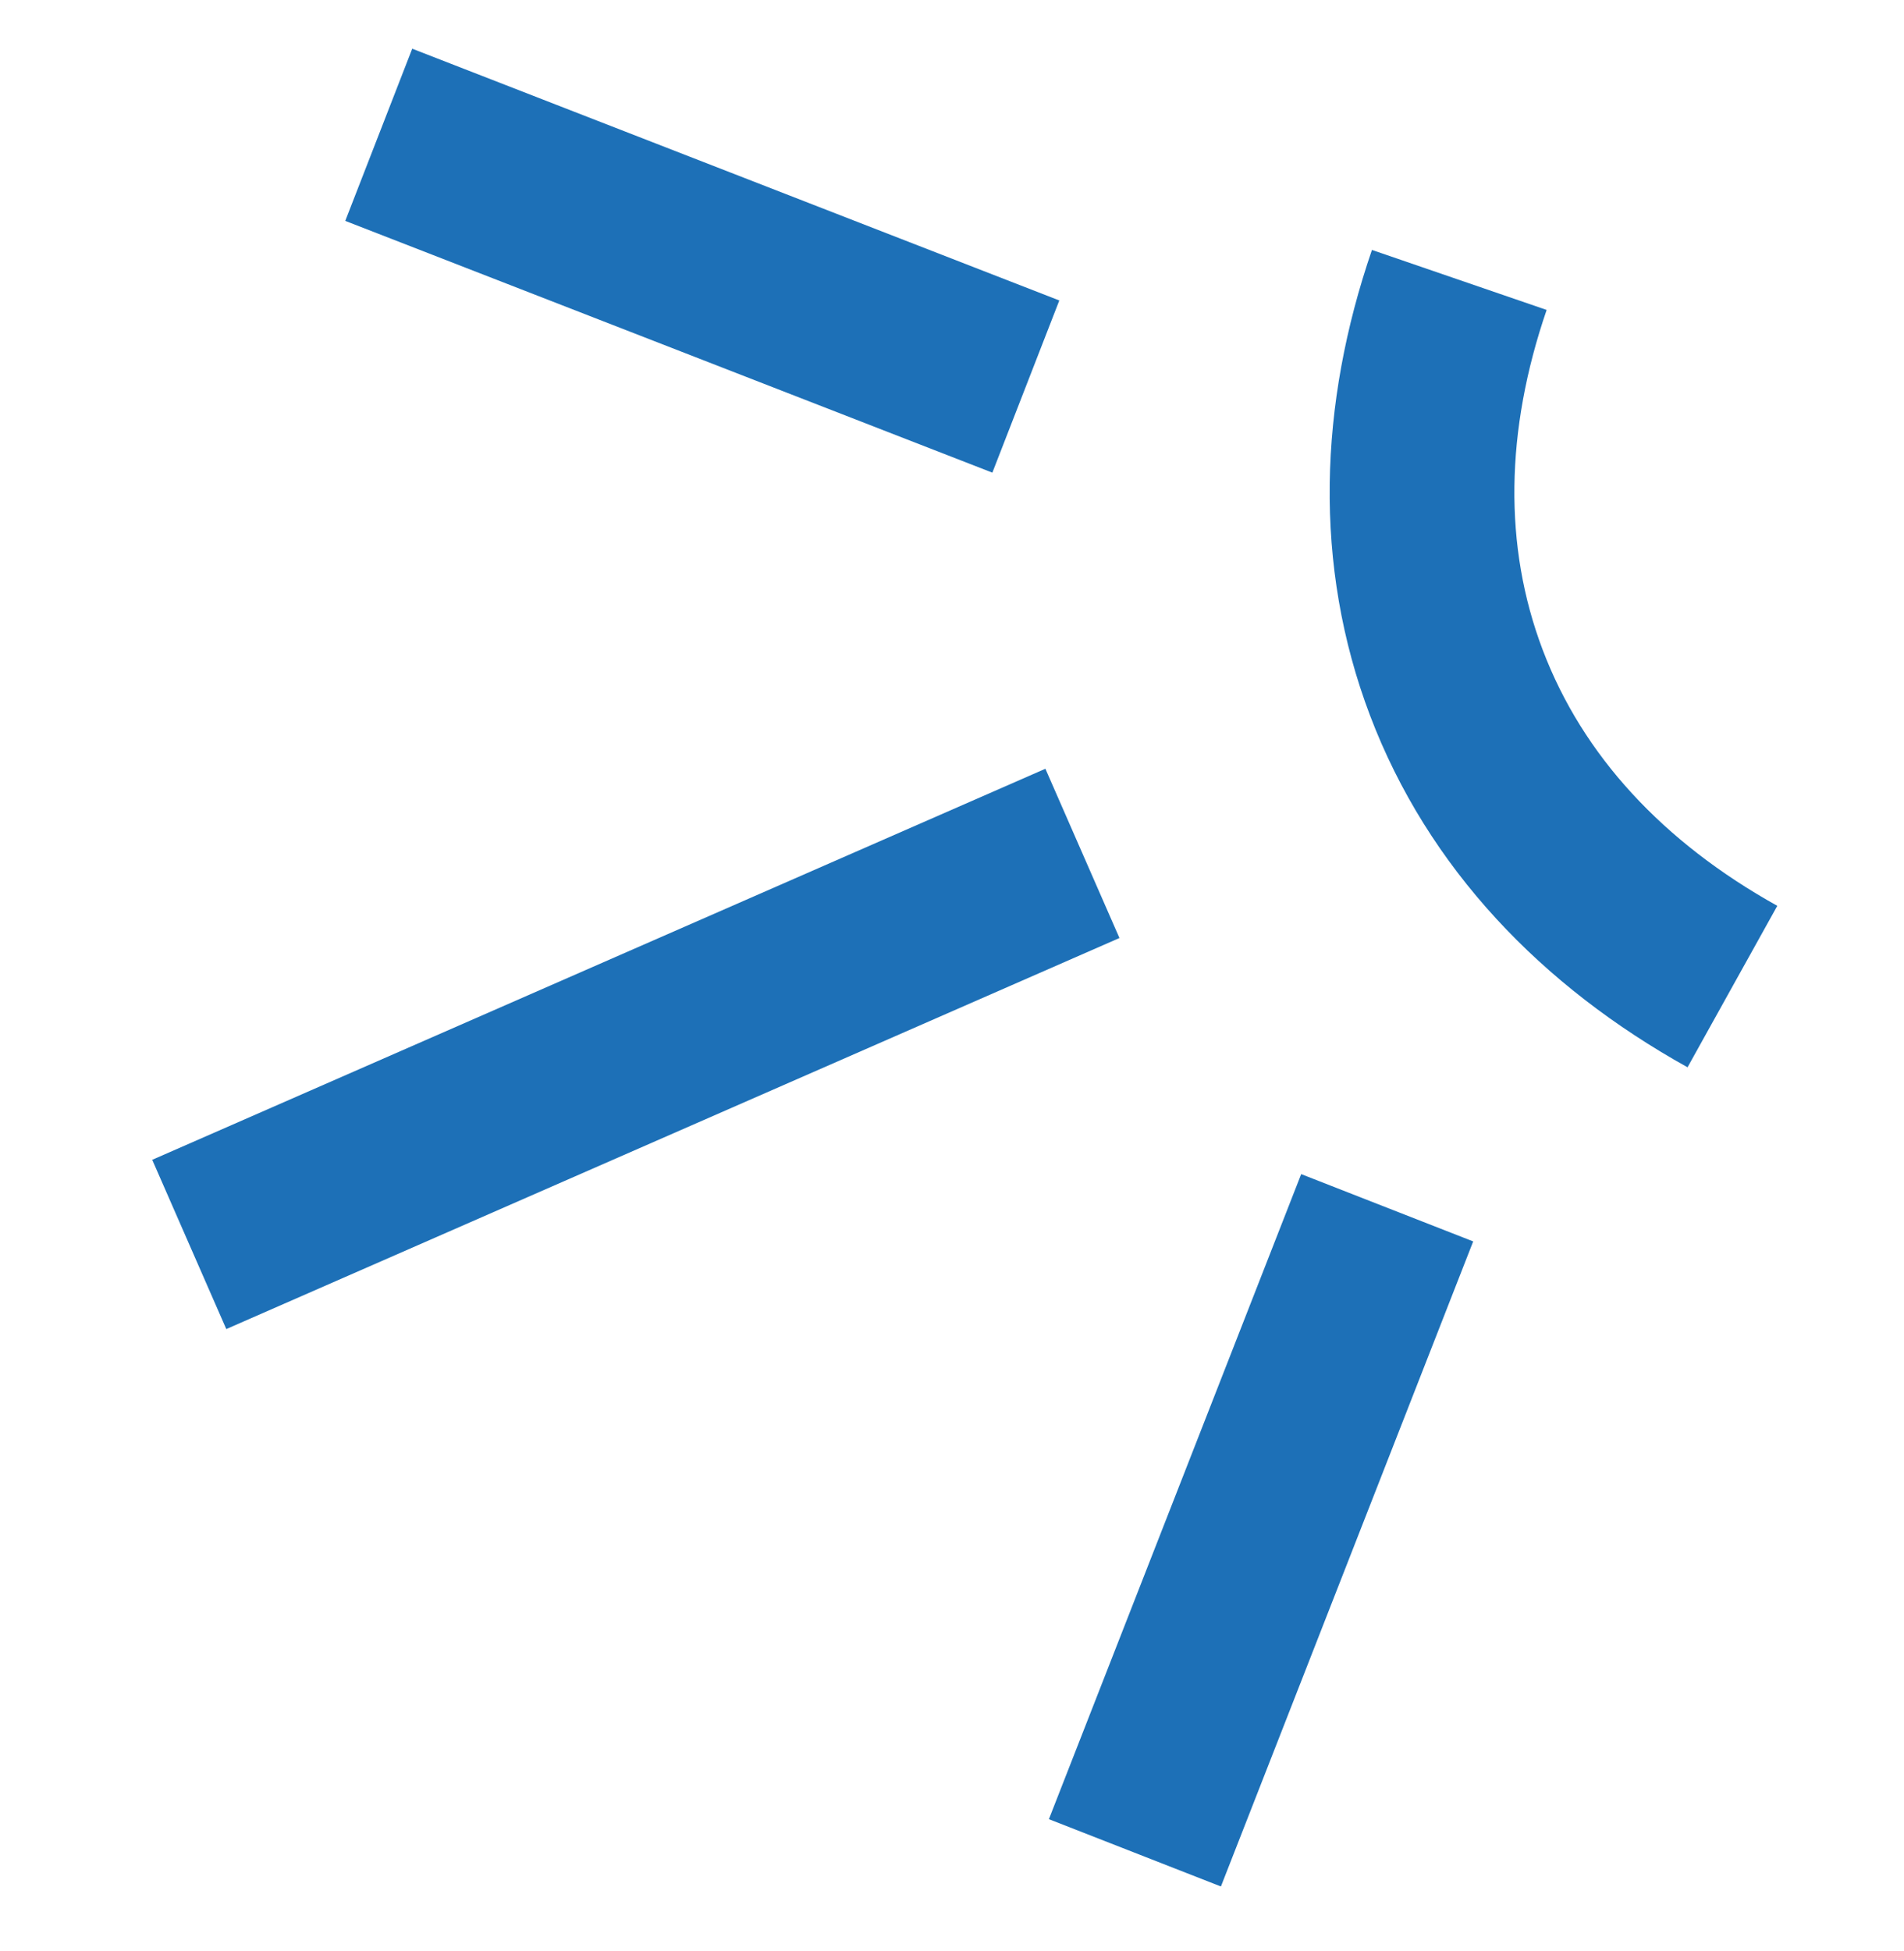 <?xml version="1.0" encoding="UTF-8"?> <svg xmlns="http://www.w3.org/2000/svg" width="122" height="125" viewBox="0 0 122 125" fill="none"> <path d="M111.006 63.197C102.678 58.566 96.457 52.007 93.317 43.73C90.231 35.593 90.481 26.741 93.505 17.932" stroke="#1D70B7" stroke-width="11.835" stroke-miterlimit="10"></path> <path d="M72.72 118.688L88.885 77.367" stroke="#1D70B7" stroke-width="11.835" stroke-miterlimit="10"></path> <path d="M12.127 79.716L69.357 54.666" stroke="#1D70B7" stroke-width="11.835" stroke-miterlimit="10"></path> <path d="M24.268 8.635L65.731 24.762" stroke="#1D70B7" stroke-width="11.835" stroke-miterlimit="10"></path> </svg> 